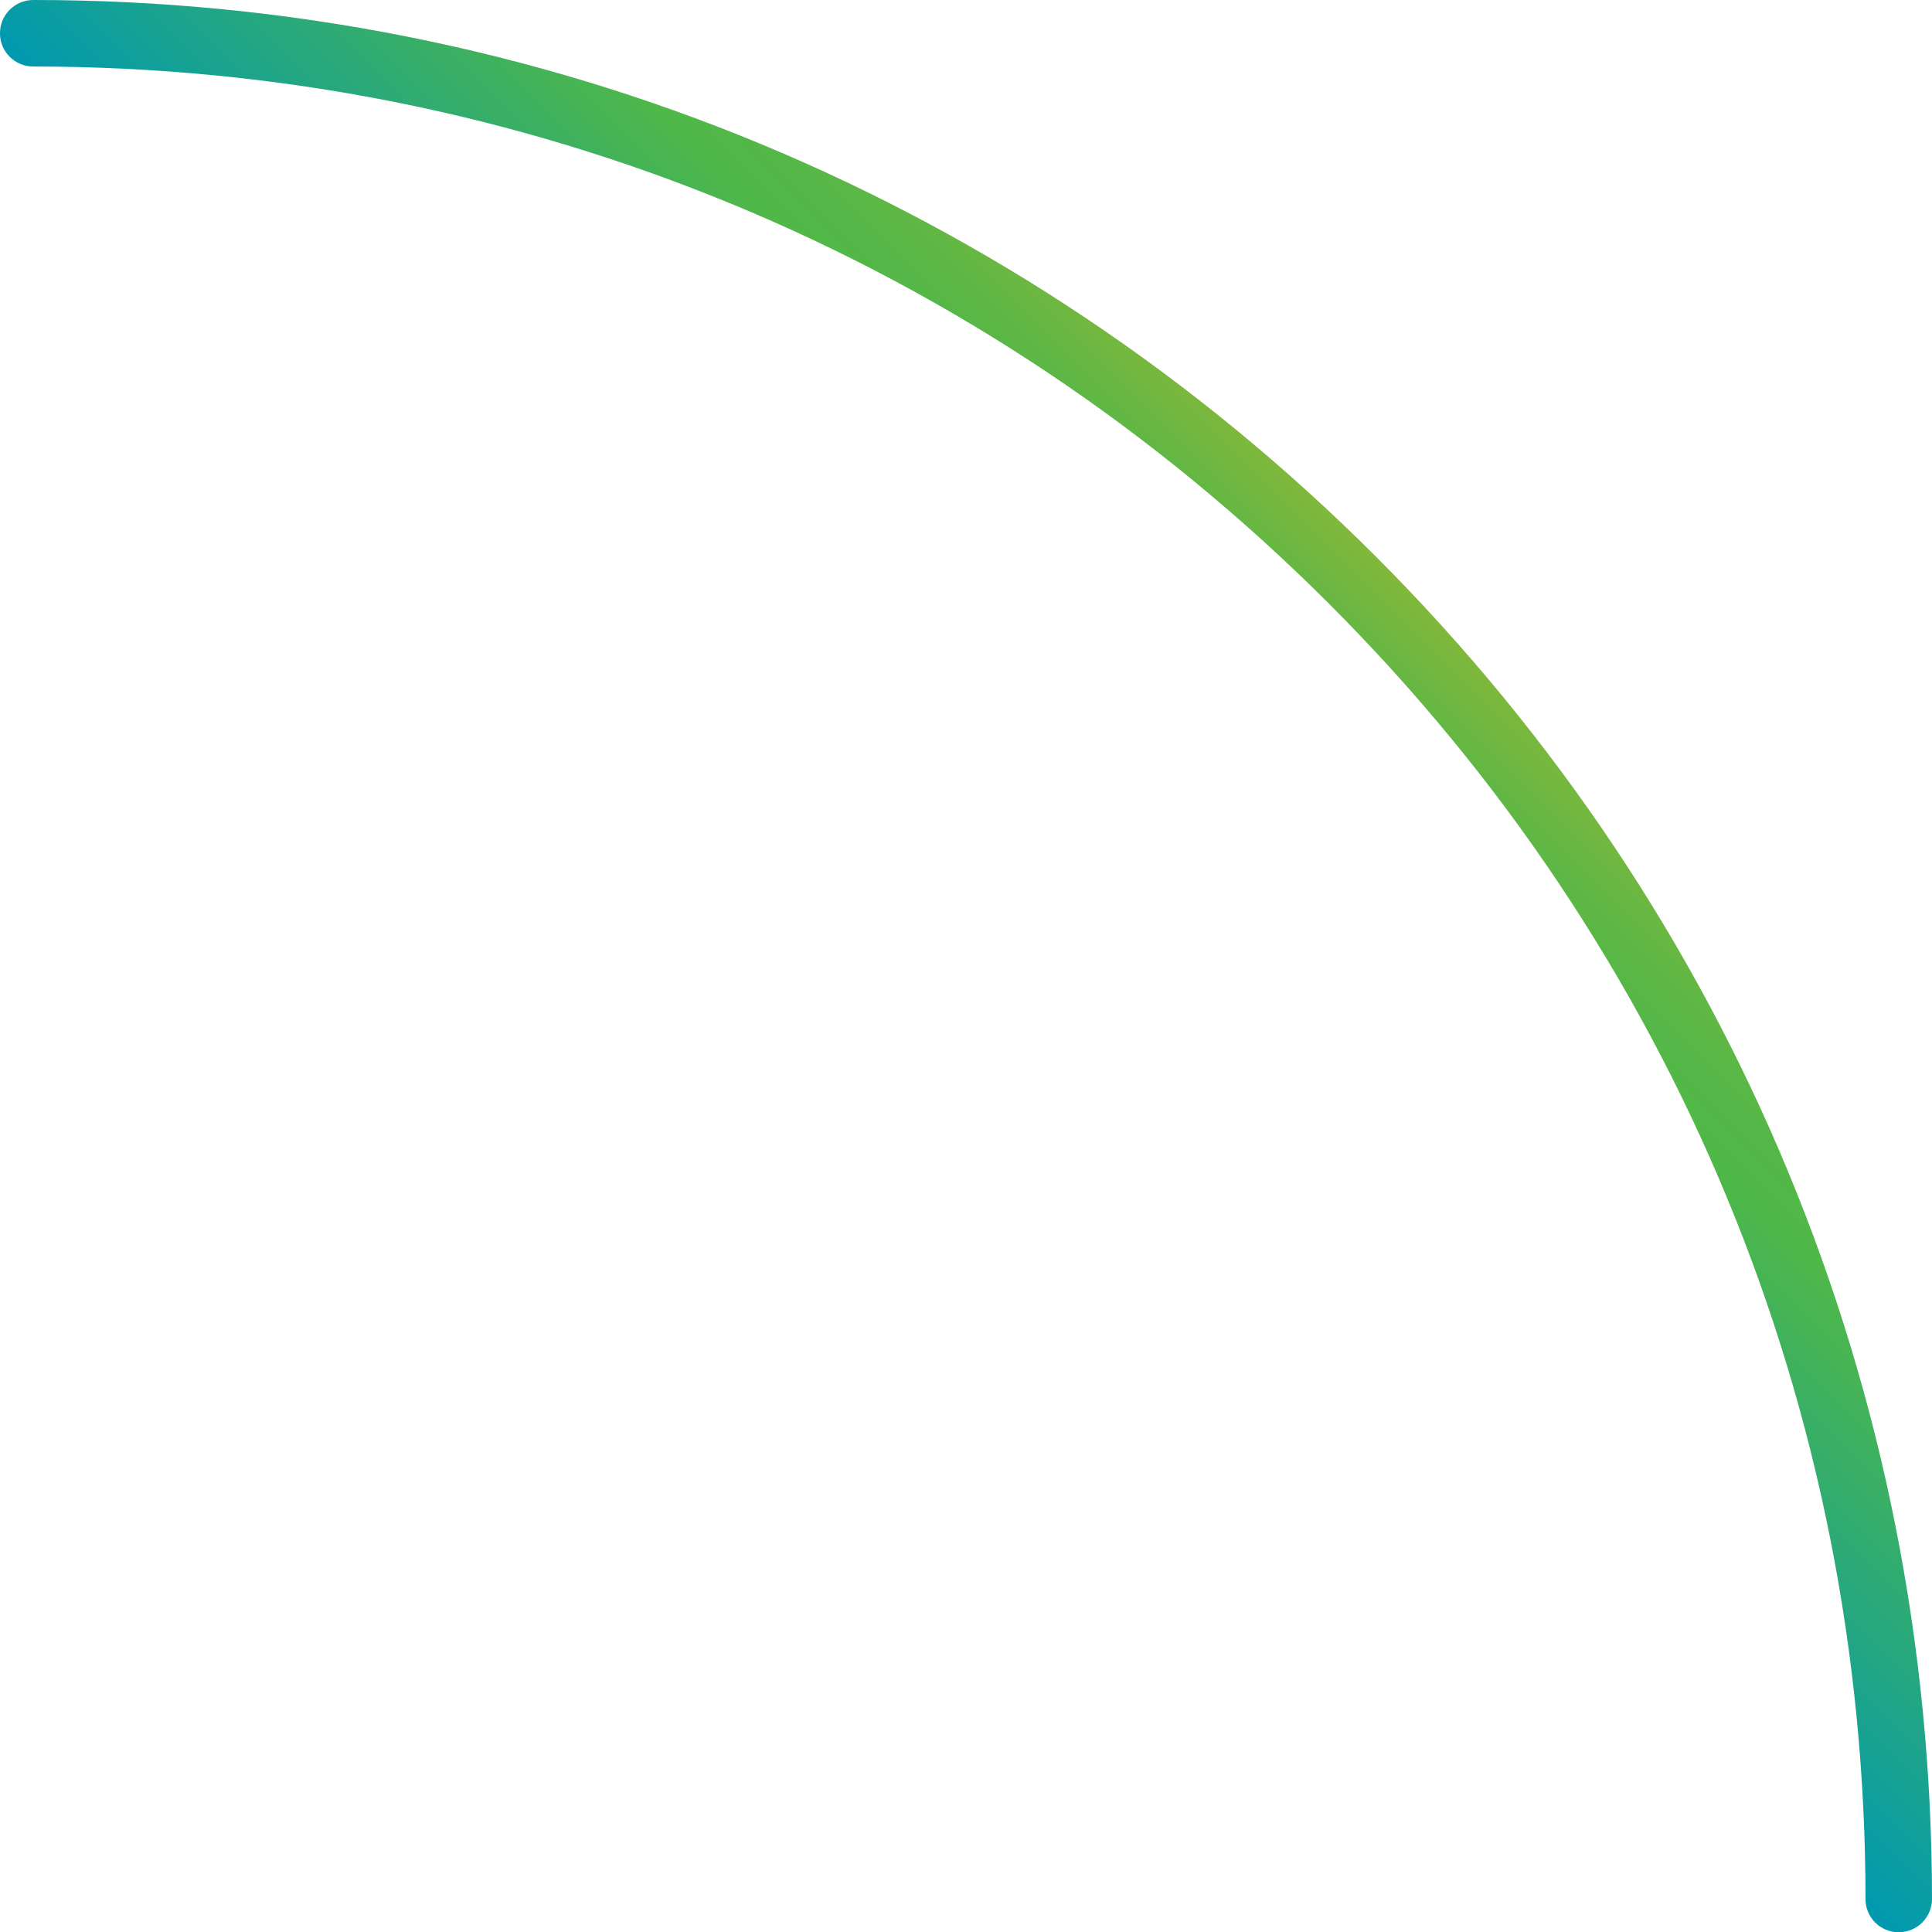 <?xml version="1.0" encoding="utf-8"?>
<!-- Generator: Adobe Illustrator 16.0.0, SVG Export Plug-In . SVG Version: 6.00 Build 0)  -->
<!DOCTYPE svg PUBLIC "-//W3C//DTD SVG 1.1//EN" "http://www.w3.org/Graphics/SVG/1.1/DTD/svg11.dtd">
<svg version="1.1" xmlns="http://www.w3.org/2000/svg" xmlns:xlink="http://www.w3.org/1999/xlink" x="0px" y="0px"
	 width="73.386px" height="73.395px" viewBox="0 0 73.386 73.395" enable-background="new 0 0 73.386 73.395" xml:space="preserve">
<g id="Layer_2">
</g>
<g id="Layer_4">
</g>
<g id="Layer_1">
	
		<linearGradient id="SVGID_2_" gradientUnits="userSpaceOnUse" x1="1247.582" y1="947.023" x2="1247.582" y2="923.743" gradientTransform="matrix(0.707 0.707 -0.707 0.707 -176.732 -1514.21)">
		<stop  offset="0" style="stop-color:#0099B0"/>
		<stop  offset="0.692" style="stop-color:#50B848"/>
		<stop  offset="0.78" style="stop-color:#55B747"/>
		<stop  offset="0.865" style="stop-color:#62B744"/>
		<stop  offset="0.947" style="stop-color:#75B73F"/>
		<stop  offset="1" style="stop-color:#82B83A"/>
	</linearGradient>
	<path fill="url(#SVGID_2_)" d="M72.121,73.395c0.7,0,1.263-0.563,1.265-1.262c-0.008-19.269-7.511-37.377-21.125-50.994
		C38.63,7.507,20.515-0.002,1.263,0C0.565,0-0.003,0.564,0,1.264C-0.003,1.96,0.56,2.525,1.263,2.527
		c18.579,0,36.058,7.244,49.211,20.398c13.144,13.139,20.38,30.613,20.387,49.207c-0.004,0.348,0.138,0.666,0.366,0.895
		C71.459,73.257,71.772,73.395,72.121,73.395z"/>
</g>
<g id="Layer_3">
</g>
</svg>

